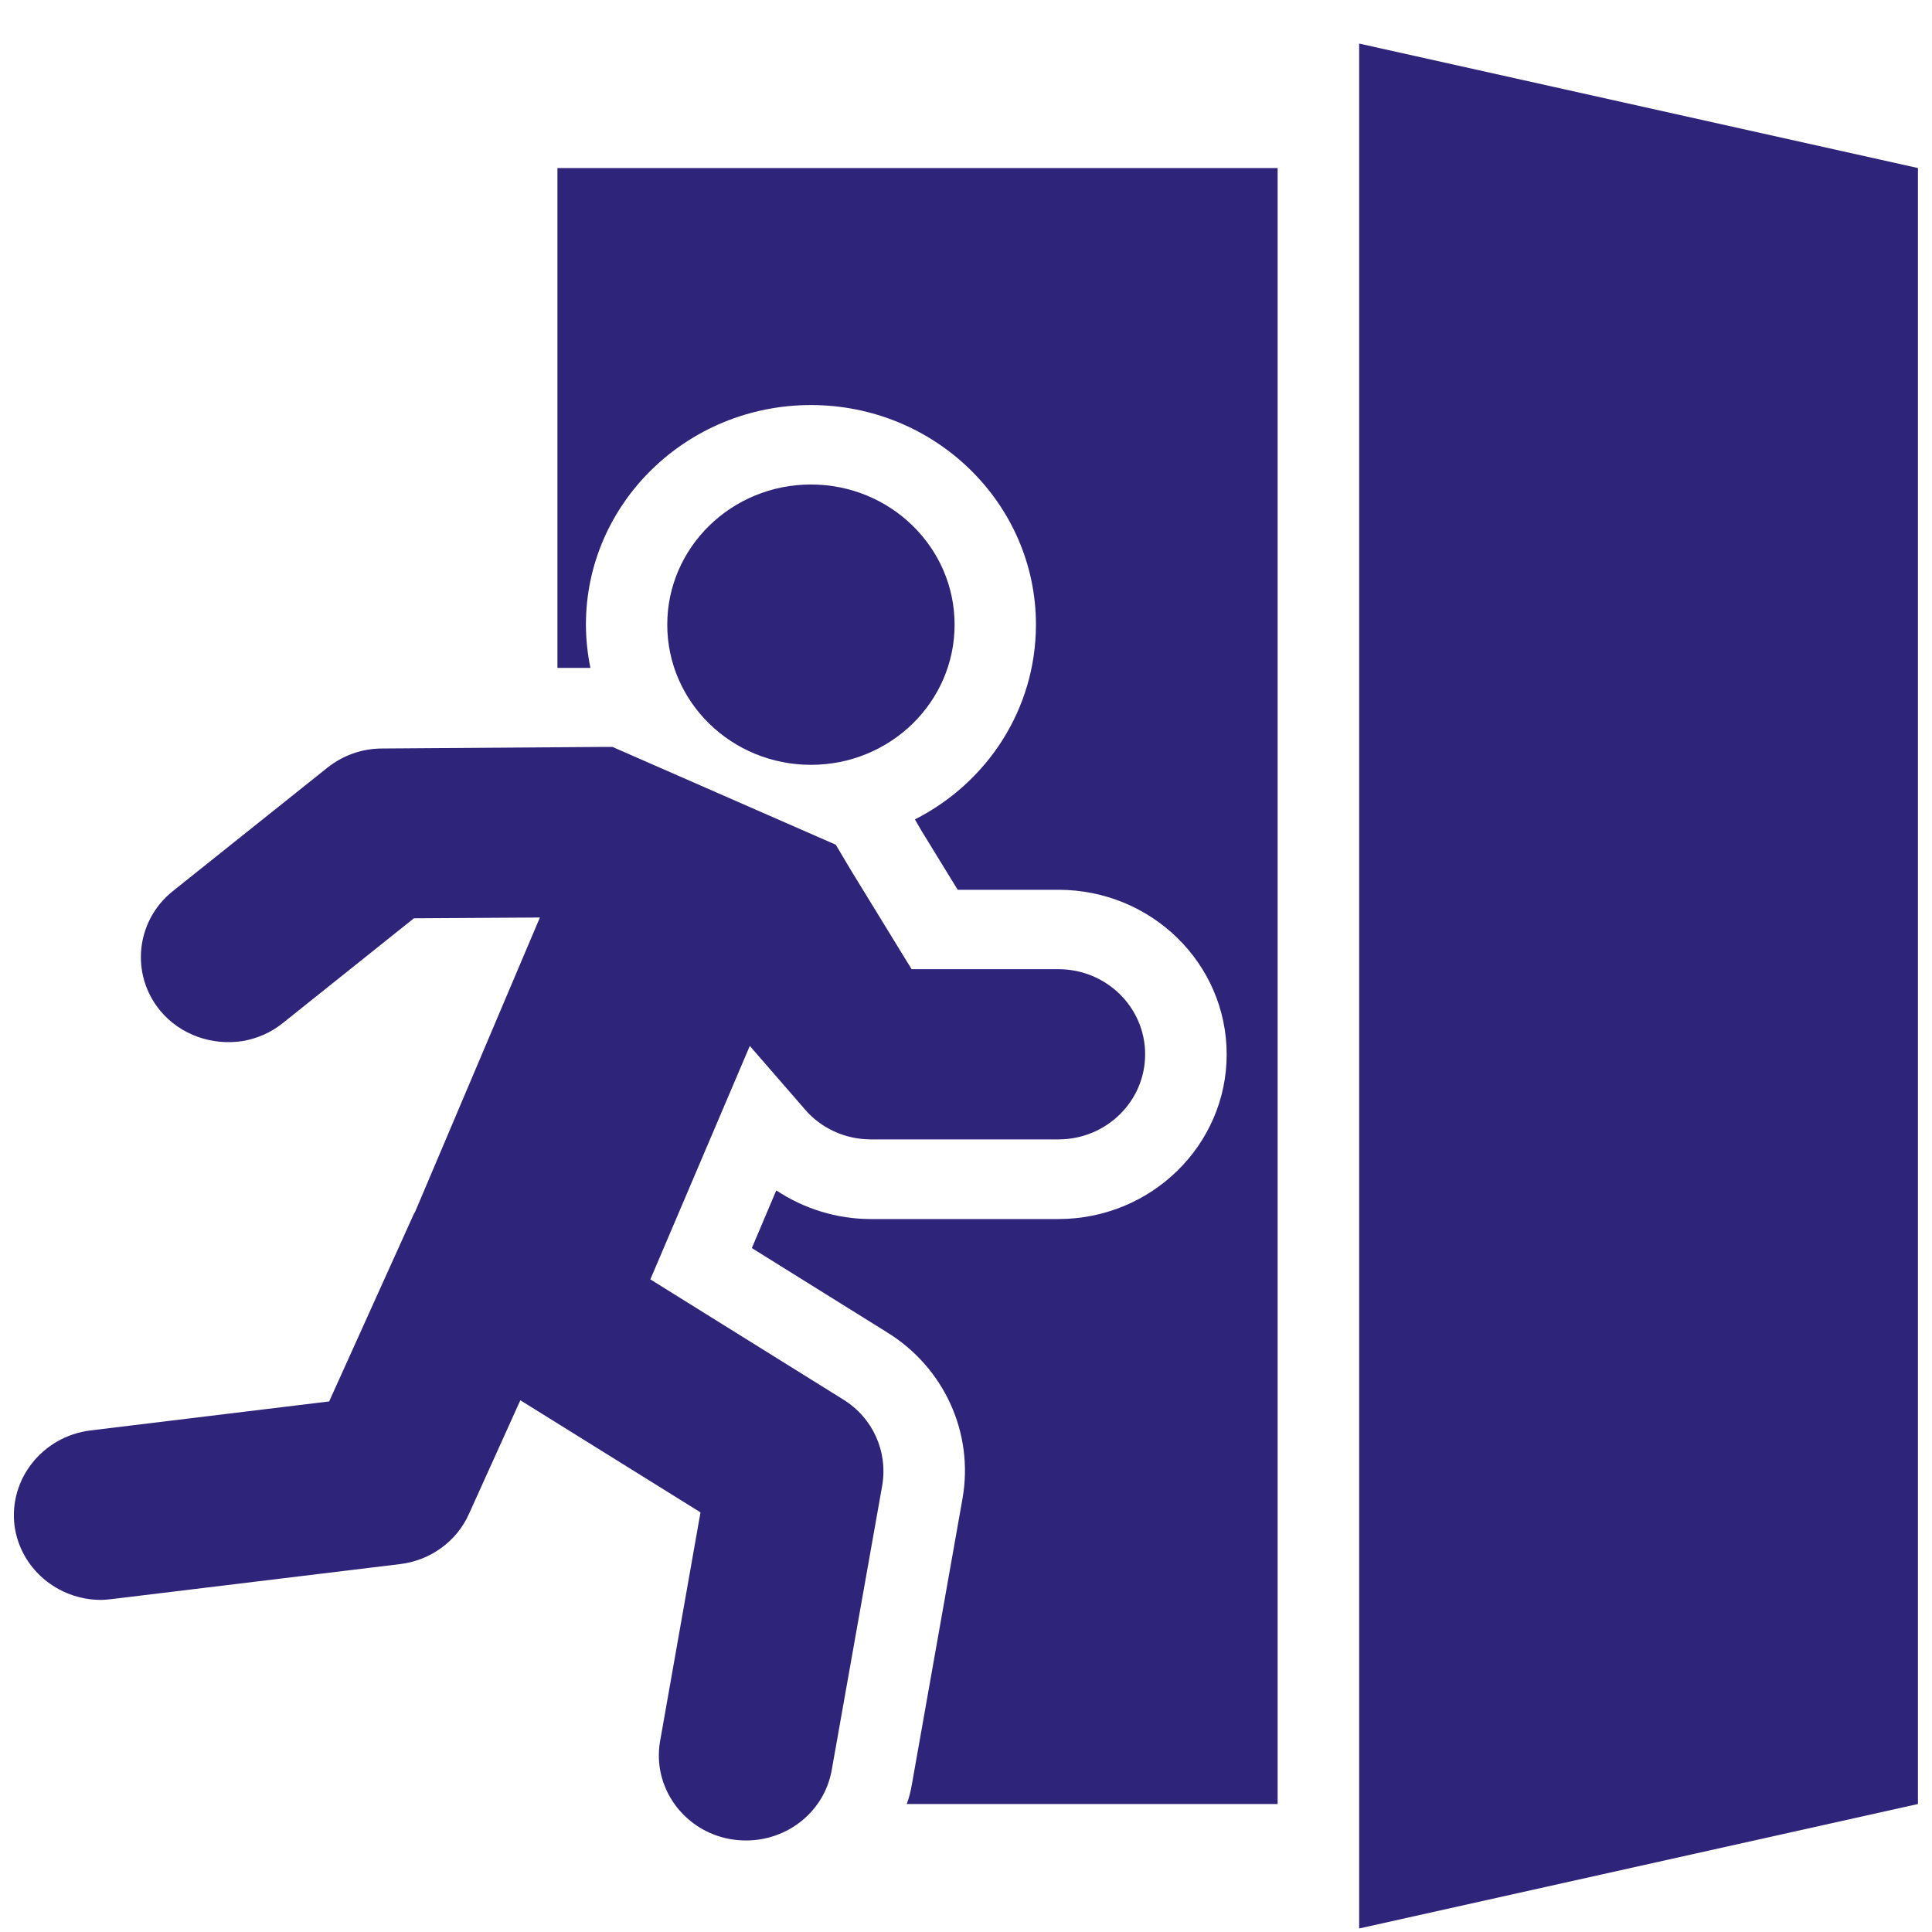 <svg width="40" height="40" viewBox="0 0 40 40" fill="none" xmlns="http://www.w3.org/2000/svg">
<g clip-path="url(#clip0_48_6520)">
<path d="M18.882 36.93C18.857 37.078 18.823 37.218 18.773 37.35H26.452V3.479H11.541V13.828H12.224C12.165 13.54 12.131 13.236 12.131 12.931C12.131 10.428 14.216 8.386 16.79 8.386C19.363 8.386 21.448 10.428 21.448 12.931C21.448 14.685 20.435 16.208 18.942 16.965L19.076 17.196L19.828 18.422H21.912C23.836 18.422 25.397 19.945 25.397 21.831C25.397 23.708 23.836 25.239 21.912 25.239H18.03C17.321 25.239 16.646 25.025 16.072 24.646L15.566 25.84L18.368 27.586C19.541 28.31 20.165 29.66 19.929 31.019L18.882 36.93Z" fill="#2E257B"/>
<path d="M28.14 39.927L39.709 37.35V3.479L28.14 0.902V39.927Z" fill="#2E257B"/>
<path d="M2.089 33.124C2.165 33.124 2.241 33.115 2.317 33.107L8.283 32.383C8.908 32.309 9.456 31.913 9.709 31.345L10.773 28.991L14.503 31.312L13.667 36.046C13.498 37.001 14.157 37.915 15.136 38.08C15.237 38.096 15.347 38.105 15.448 38.105C16.309 38.105 17.068 37.504 17.22 36.647L18.266 30.753C18.384 30.053 18.072 29.353 17.456 28.974L13.465 26.488L15.524 21.655L16.654 22.956C16.992 23.359 17.498 23.59 18.03 23.59H21.912C22.908 23.59 23.709 22.799 23.709 21.828C23.709 20.857 22.908 20.066 21.912 20.066H18.874L17.617 18.016L17.304 17.489L12.68 15.464H12.511L7.912 15.497C7.498 15.497 7.102 15.637 6.781 15.892L3.574 18.453C2.806 19.07 2.697 20.181 3.321 20.93C3.743 21.433 4.393 21.647 5.009 21.556C5.313 21.507 5.608 21.383 5.861 21.177L8.57 19.012L11.178 18.996L8.595 25.088L8.57 25.129L6.815 29.015L1.87 29.616C0.882 29.74 0.182 30.621 0.3 31.584C0.418 32.473 1.195 33.124 2.089 33.124Z" fill="#2E257B"/>
<path d="M16.79 15.835C18.432 15.835 19.764 14.536 19.764 12.933C19.764 11.331 18.432 10.031 16.79 10.031C15.147 10.031 13.815 11.331 13.815 12.933C13.815 14.536 15.147 15.835 16.79 15.835Z" fill="#2E257B"/>
</g>
<defs>
<clipPath id="clip0_48_6520">
<rect width="40" height="40" fill="white"/>
</clipPath>
</defs>
</svg>
